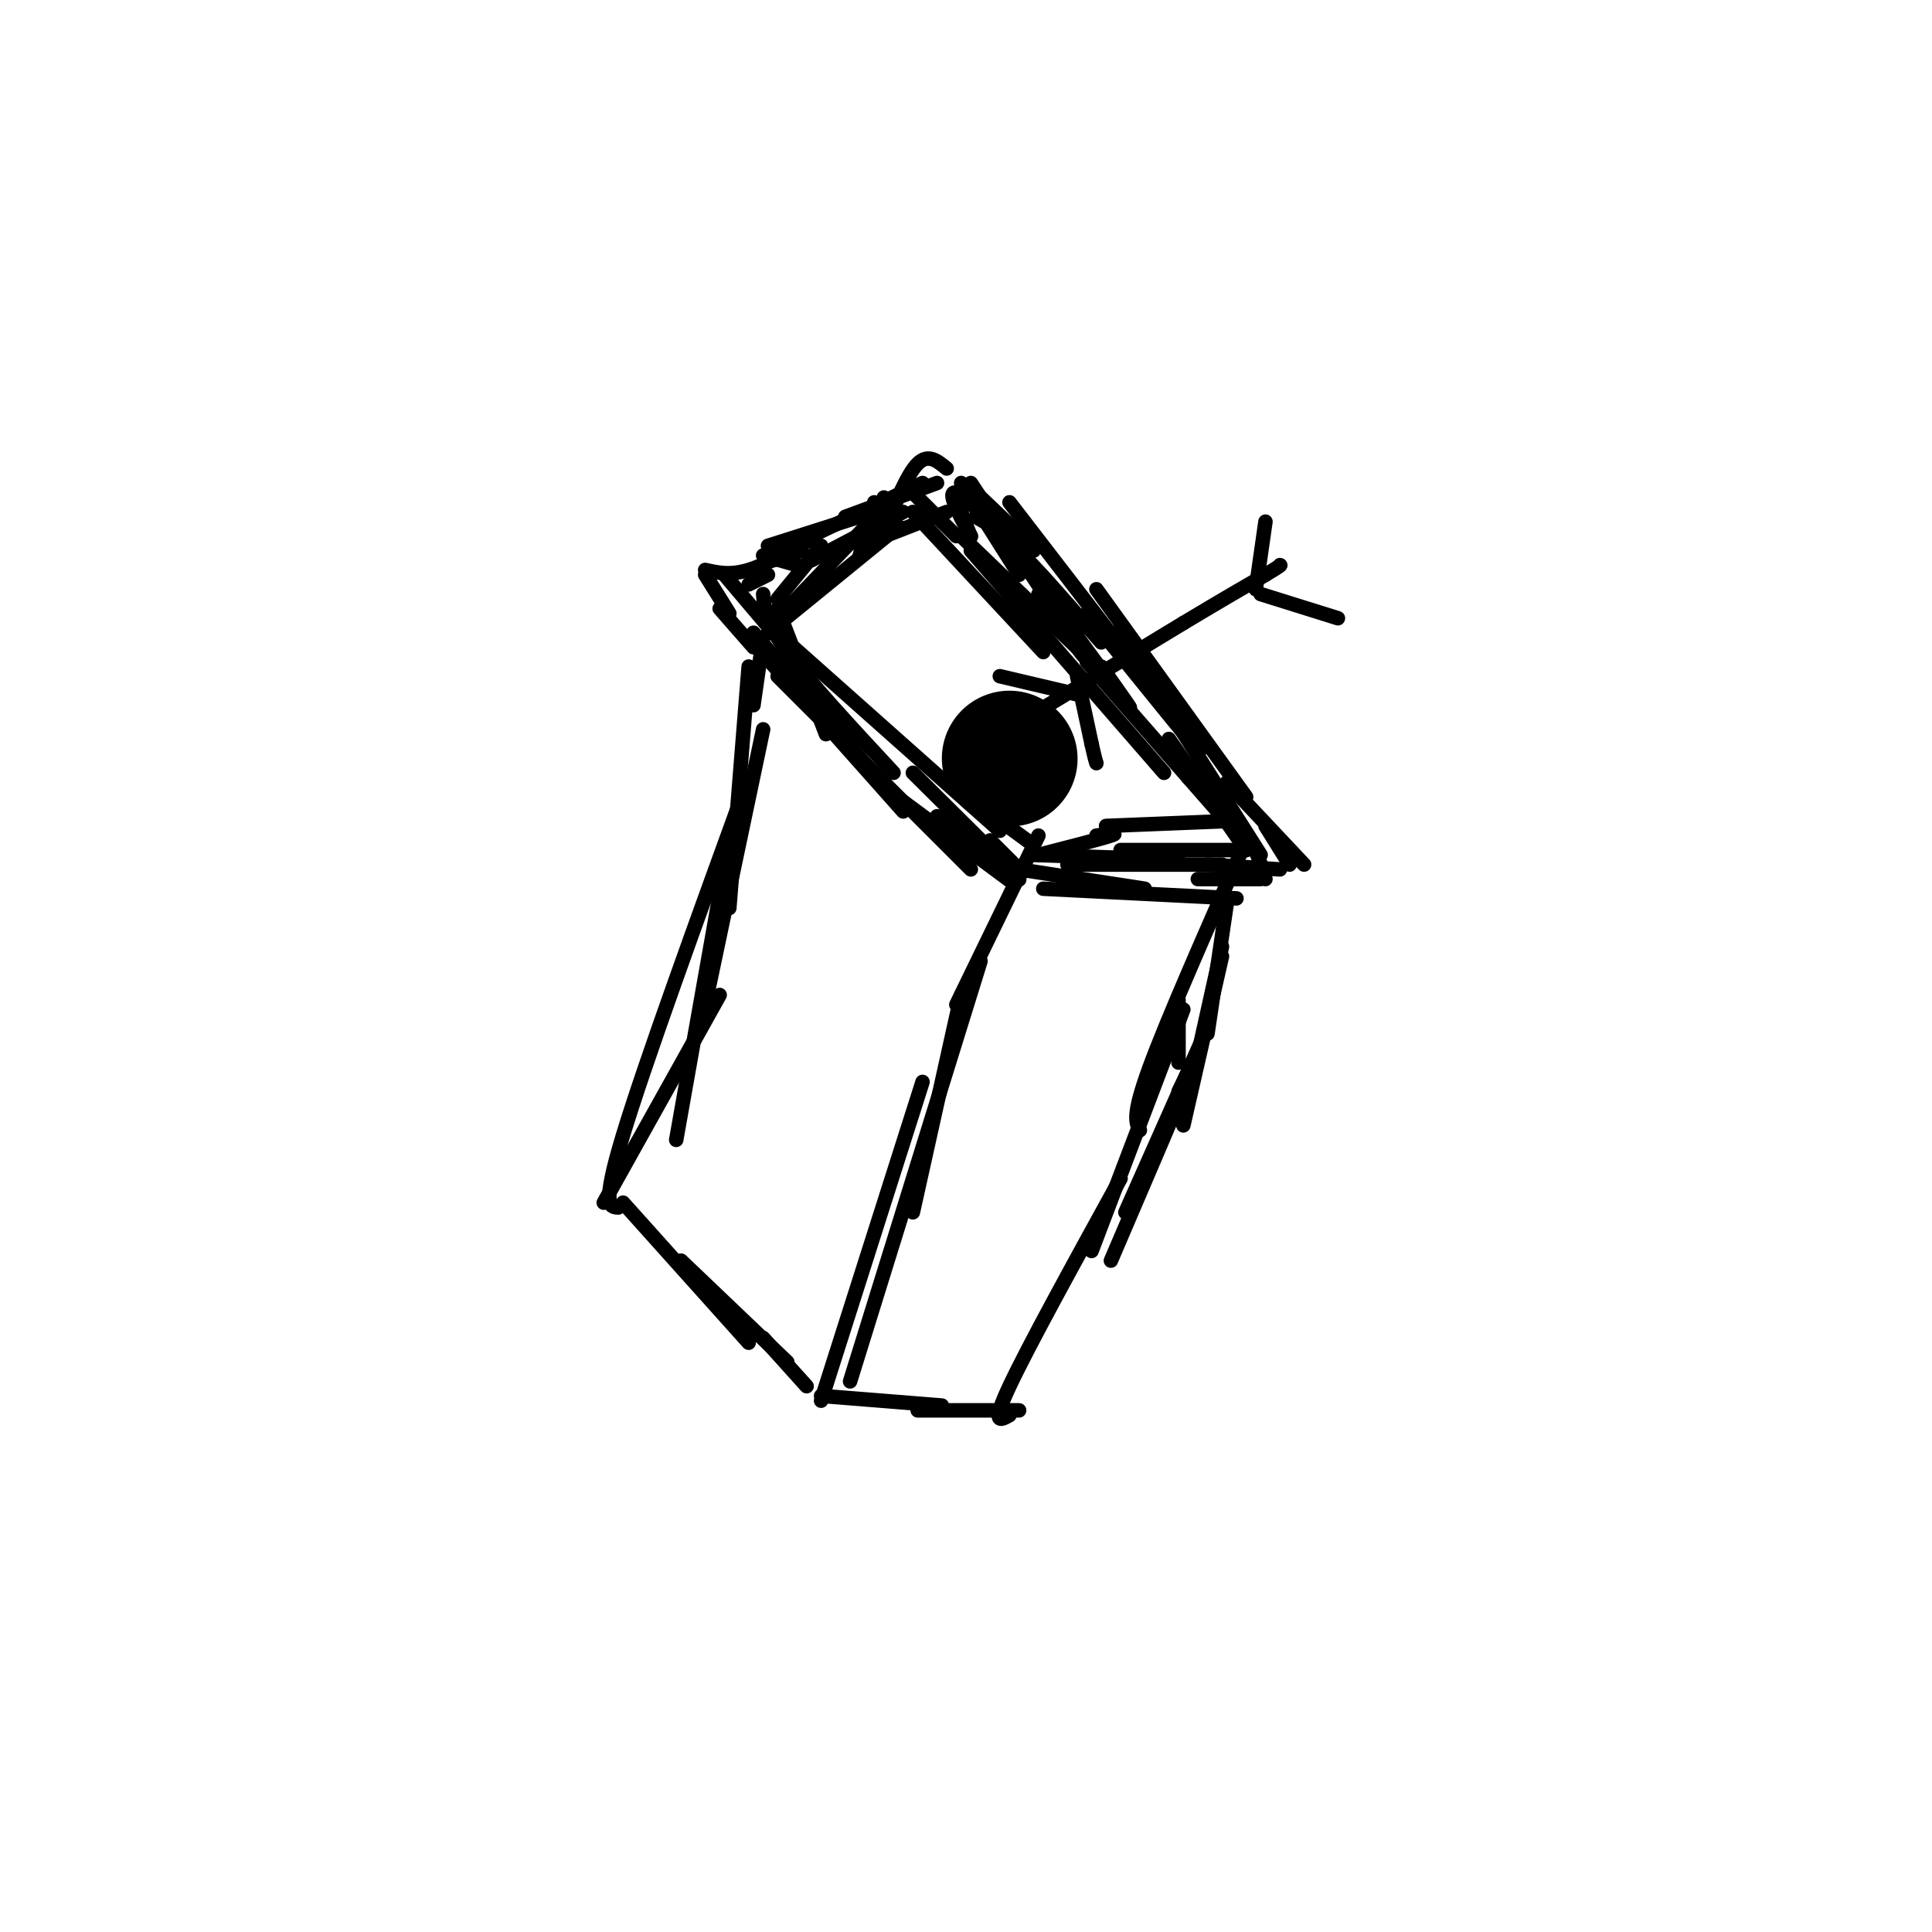 <svg viewBox='0 0 400 400' version='1.1' xmlns='http://www.w3.org/2000/svg' xmlns:xlink='http://www.w3.org/1999/xlink'><g fill='none' stroke='rgb(0,0,0)' stroke-width='3' stroke-linecap='round' stroke-linejoin='round'><path d='M129,249c0.000,0.000 26.000,29.000 26,29'/><path d='M141,261c0.000,0.000 22.000,21.000 22,21'/><path d='M158,277c0.000,0.000 9.000,10.000 9,10'/><path d='M170,290c0.000,0.000 21.000,-66.000 21,-66'/><path d='M176,286c0.000,0.000 27.000,-87.000 27,-87'/><path d='M189,251c0.000,0.000 10.000,-45.000 10,-45'/><path d='M170,289c0.000,0.000 25.000,2.000 25,2'/><path d='M190,292c0.000,0.000 21.000,0.000 21,0'/><path d='M209,293c-1.917,1.083 -3.833,2.167 0,-6c3.833,-8.167 13.417,-25.583 23,-43'/><path d='M226,259c0.000,0.000 19.000,-50.000 19,-50'/><path d='M244,220c0.000,0.000 0.000,-13.000 0,-13'/><path d='M236,234c-0.833,-1.500 -1.667,-3.000 2,-13c3.667,-10.000 11.833,-28.500 20,-47'/><path d='M215,173c0.000,0.000 -17.000,35.000 -17,35'/><path d='M125,249c0.000,0.000 24.000,-43.000 24,-43'/><path d='M128,250c-1.750,-0.083 -3.500,-0.167 1,-15c4.500,-14.833 15.250,-44.417 26,-74'/><path d='M140,236c0.000,0.000 11.000,-62.000 11,-62'/><path d='M146,208c0.000,0.000 12.000,-57.000 12,-57'/><path d='M151,188c0.000,0.000 4.000,-50.000 4,-50'/><path d='M156,146c0.000,0.000 2.000,-14.000 2,-14'/><path d='M158,123c0.250,2.917 0.500,5.833 5,12c4.500,6.167 13.250,15.583 22,25'/><path d='M162,132c0.000,0.000 45.000,40.000 45,40'/><path d='M199,164c0.000,0.000 15.000,11.000 15,11'/><path d='M162,127c0.000,0.000 23.000,-24.000 23,-24'/><path d='M178,115c0.000,0.000 3.000,-11.000 3,-11'/><path d='M183,103c0.000,0.000 0.100,0.100 0.1,0.1'/><path d='M159,131c0.000,0.000 27.000,-22.000 27,-22'/><path d='M178,113c0.000,0.000 18.000,-7.000 18,-7'/><path d='M189,106c0.000,0.000 27.000,29.000 27,29'/><path d='M201,114c0.000,0.000 40.000,46.000 40,46'/><path d='M225,137c0.000,0.000 28.000,32.000 28,32'/><path d='M254,170c0.000,0.000 -25.000,1.000 -25,1'/><path d='M227,173c2.500,-0.333 5.000,-0.667 3,0c-2.000,0.667 -8.500,2.333 -15,4'/><path d='M214,177c0.000,0.000 30.000,1.000 30,1'/><path d='M221,179c0.000,0.000 32.000,0.000 32,0'/><path d='M232,176c0.000,0.000 26.000,0.000 26,0'/><path d='M258,176c0.000,0.000 -16.000,-23.000 -16,-23'/><path d='M258,165c0.000,0.000 -31.000,-43.000 -31,-43'/><path d='M231,131c5.417,7.333 10.833,14.667 11,15c0.167,0.333 -4.917,-6.333 -10,-13'/><path d='M225,127c12.833,15.917 25.667,31.833 23,28c-2.667,-3.833 -20.833,-27.417 -39,-51'/><path d='M228,133c-9.067,-10.422 -18.133,-20.844 -16,-17c2.133,3.844 15.467,21.956 20,28c4.533,6.044 0.267,0.022 -4,-6'/><path d='M215,123c5.667,7.917 11.333,15.833 9,12c-2.333,-3.833 -12.667,-19.417 -23,-35'/><path d='M199,100c0.000,0.000 12.000,19.000 12,19'/><path d='M202,107c0.000,0.000 7.000,4.000 7,4'/><path d='M196,97c-1.917,-1.583 -3.833,-3.167 -6,-1c-2.167,2.167 -4.583,8.083 -7,14'/><path d='M187,106c0.000,0.000 -19.000,10.000 -19,10'/><path d='M170,113c0.000,0.000 -9.000,11.000 -9,11'/><path d='M161,126c0.000,0.000 10.000,26.000 10,26'/><path d='M156,131c0.000,0.000 23.000,27.000 23,27'/><path d='M155,132c0.000,0.000 32.000,36.000 32,36'/><path d='M161,140c0.000,0.000 40.000,40.000 40,40'/><path d='M183,163c0.000,0.000 27.000,20.000 27,20'/><path d='M194,169c0.000,0.000 16.000,13.000 16,13'/><path d='M202,174c0.000,0.000 4.000,5.000 4,5'/><path d='M196,168c8.083,7.667 16.167,15.333 15,14c-1.167,-1.333 -11.583,-11.667 -22,-22'/><path d='M205,174c0.000,0.000 6.000,6.000 6,6'/><path d='M211,180c0.000,0.000 26.000,4.000 26,4'/><path d='M216,184c0.000,0.000 40.000,2.000 40,2'/><path d='M248,182c0.000,0.000 13.000,0.000 13,0'/><path d='M262,182c-1.167,-3.750 -2.333,-7.500 -5,-11c-2.667,-3.500 -6.833,-6.750 -11,-10'/><path d='M261,177c0.000,0.000 -26.000,-41.000 -26,-41'/><path d='M202,102c6.333,6.000 12.667,12.000 12,12c-0.667,0.000 -8.333,-6.000 -16,-12'/><path d='M198,102c-2.167,-0.500 0.417,4.250 3,9'/><path d='M201,111c0.167,0.667 -0.917,-2.167 -2,-5'/><path d='M161,132c0.000,0.000 -11.000,-13.000 -11,-13'/><path d='M156,134c0.000,0.000 -7.000,-8.000 -7,-8'/><path d='M151,127c0.000,0.000 -5.000,-8.000 -5,-8'/><path d='M146,118c2.583,0.583 5.167,1.167 9,0c3.833,-1.167 8.917,-4.083 14,-7'/><path d='M159,113c0.000,0.000 22.000,-7.000 22,-7'/><path d='M175,107c0.000,0.000 19.000,-7.000 19,-7'/><path d='M191,100c0.000,0.000 -21.000,10.000 -21,10'/><path d='M165,114c0.000,0.000 -5.000,2.000 -5,2'/><path d='M160,116c0.167,0.000 3.083,-1.000 6,-2'/><path d='M158,115c0.000,0.000 7.000,2.000 7,2'/><path d='M159,119c0.000,0.000 -4.000,2.000 -4,2'/><path d='M189,102c0.000,0.000 9.000,9.000 9,9'/><path d='M199,111c0.000,0.000 27.000,26.000 27,26'/><path d='M254,162c0.000,0.000 16.000,17.000 16,17'/><path d='M262,171c0.000,0.000 5.000,8.000 5,8'/><path d='M265,180c0.000,0.000 -15.000,-1.000 -15,-1'/></g>
<g fill='none' stroke='rgb(0,0,0)' stroke-width='28' stroke-linecap='round' stroke-linejoin='round'><path d='M209,157c0.000,0.000 0.100,0.100 0.1,0.1'/></g>
<g fill='none' stroke='rgb(0,0,0)' stroke-width='3' stroke-linecap='round' stroke-linejoin='round'><path d='M212,149c0.000,0.000 33.000,-20.000 33,-20'/><path d='M245,129c8.333,-5.000 12.667,-7.500 17,-10'/><path d='M262,119c3.333,-2.000 3.167,-2.000 3,-2'/><path d='M233,132c0.000,0.000 0.100,0.100 0.1,0.1'/><path d='M223,140c0.000,0.000 3.000,14.000 3,14'/><path d='M226,154c0.667,3.000 0.833,3.500 1,4'/><path d='M224,144c0.000,0.000 -17.000,-4.000 -17,-4'/><path d='M260,122c0.000,0.000 2.000,-14.000 2,-14'/><path d='M261,123c0.000,0.000 16.000,5.000 16,5'/><path d='M254,187c0.000,0.000 -4.000,27.000 -4,27'/><path d='M253,198c0.000,0.000 -8.000,35.000 -8,35'/><path d='M253,196c0.000,0.000 -8.000,36.000 -8,36'/><path d='M249,215c0.000,0.000 -16.000,36.000 -16,36'/><path d='M244,226c2.667,-5.417 5.333,-10.833 3,-5c-2.333,5.833 -9.667,22.917 -17,40'/></g>
</svg>